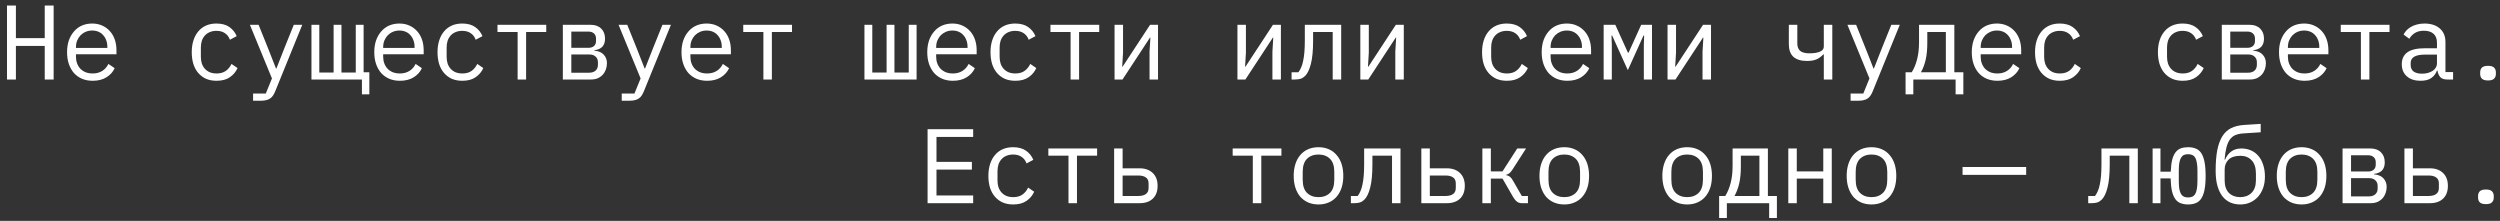 <?xml version="1.0" encoding="UTF-8"?> <svg xmlns="http://www.w3.org/2000/svg" width="283" height="25" viewBox="0 0 283 25" fill="none"><rect x="0" y="0" width="283" height="25" fill="#333333" stroke="none"/><path d="M5.064 5.196H1.8V9H0.792V0.624H1.8V4.32H5.064V0.624H6.072V9H5.064V5.196ZM10.495 9.144C10.047 9.144 9.643 9.068 9.284 8.916C8.931 8.764 8.627 8.548 8.371 8.268C8.123 7.98 7.931 7.64 7.795 7.248C7.66 6.848 7.591 6.404 7.591 5.916C7.591 5.42 7.66 4.972 7.795 4.572C7.939 4.172 8.136 3.832 8.383 3.552C8.632 3.264 8.928 3.044 9.271 2.892C9.623 2.74 10.011 2.664 10.435 2.664C10.851 2.664 11.227 2.74 11.563 2.892C11.908 3.044 12.2 3.256 12.44 3.528C12.68 3.792 12.864 4.108 12.992 4.476C13.12 4.844 13.184 5.248 13.184 5.688V6.144H8.6V6.432C8.6 6.704 8.643 6.956 8.732 7.188C8.819 7.42 8.944 7.62 9.104 7.788C9.271 7.956 9.472 8.088 9.704 8.184C9.944 8.272 10.207 8.316 10.495 8.316C10.912 8.316 11.271 8.22 11.575 8.028C11.88 7.836 12.111 7.572 12.271 7.236L12.979 7.716C12.796 8.132 12.488 8.476 12.056 8.748C11.632 9.012 11.111 9.144 10.495 9.144ZM10.435 3.456C10.171 3.456 9.928 3.504 9.704 3.6C9.479 3.696 9.284 3.828 9.116 3.996C8.956 4.164 8.828 4.364 8.732 4.596C8.643 4.82 8.6 5.068 8.6 5.34V5.424H12.152V5.292C12.152 5.02 12.107 4.772 12.02 4.548C11.94 4.324 11.823 4.132 11.671 3.972C11.527 3.804 11.348 3.676 11.132 3.588C10.924 3.5 10.691 3.456 10.435 3.456ZM24.514 9.144C24.066 9.144 23.666 9.068 23.314 8.916C22.97 8.756 22.678 8.536 22.438 8.256C22.198 7.976 22.014 7.636 21.886 7.236C21.766 6.836 21.706 6.392 21.706 5.904C21.706 5.416 21.77 4.972 21.898 4.572C22.026 4.172 22.21 3.832 22.45 3.552C22.69 3.264 22.982 3.044 23.326 2.892C23.67 2.74 24.062 2.664 24.502 2.664C25.102 2.664 25.59 2.796 25.966 3.06C26.342 3.324 26.618 3.668 26.794 4.092L26.026 4.5C25.914 4.18 25.726 3.932 25.462 3.756C25.206 3.58 24.886 3.492 24.502 3.492C24.222 3.492 23.97 3.54 23.746 3.636C23.53 3.724 23.346 3.852 23.194 4.02C23.042 4.188 22.926 4.388 22.846 4.62C22.774 4.852 22.738 5.104 22.738 5.376V6.432C22.738 6.704 22.774 6.956 22.846 7.188C22.926 7.42 23.042 7.62 23.194 7.788C23.346 7.956 23.534 8.088 23.758 8.184C23.982 8.272 24.238 8.316 24.526 8.316C24.942 8.316 25.286 8.22 25.558 8.028C25.83 7.836 26.046 7.572 26.206 7.236L26.89 7.704C26.706 8.12 26.418 8.464 26.026 8.736C25.642 9.008 25.138 9.144 24.514 9.144ZM33.257 2.808H34.217L31.145 10.356C31.073 10.532 30.993 10.684 30.905 10.812C30.817 10.948 30.713 11.056 30.593 11.136C30.473 11.224 30.329 11.288 30.161 11.328C29.993 11.376 29.793 11.4 29.561 11.4H28.649V10.584H30.089L30.785 8.88L28.289 2.808H29.273L30.317 5.4L31.241 7.752H31.289L32.213 5.4L33.257 2.808ZM40.969 9H35.257V2.808H36.145V8.208H37.765V2.808H38.653V8.208H40.273V2.808H41.161V8.184H41.809V10.68H40.969V9ZM45.272 9.144C44.824 9.144 44.42 9.068 44.06 8.916C43.708 8.764 43.404 8.548 43.148 8.268C42.9 7.98 42.708 7.64 42.572 7.248C42.436 6.848 42.368 6.404 42.368 5.916C42.368 5.42 42.436 4.972 42.572 4.572C42.716 4.172 42.912 3.832 43.16 3.552C43.408 3.264 43.704 3.044 44.048 2.892C44.4 2.74 44.788 2.664 45.212 2.664C45.628 2.664 46.004 2.74 46.34 2.892C46.684 3.044 46.976 3.256 47.216 3.528C47.456 3.792 47.64 4.108 47.768 4.476C47.896 4.844 47.96 5.248 47.96 5.688V6.144H43.376V6.432C43.376 6.704 43.42 6.956 43.508 7.188C43.596 7.42 43.72 7.62 43.88 7.788C44.048 7.956 44.248 8.088 44.48 8.184C44.72 8.272 44.984 8.316 45.272 8.316C45.688 8.316 46.048 8.22 46.352 8.028C46.656 7.836 46.888 7.572 47.048 7.236L47.756 7.716C47.572 8.132 47.264 8.476 46.832 8.748C46.408 9.012 45.888 9.144 45.272 9.144ZM45.212 3.456C44.948 3.456 44.704 3.504 44.48 3.6C44.256 3.696 44.06 3.828 43.892 3.996C43.732 4.164 43.604 4.364 43.508 4.596C43.42 4.82 43.376 5.068 43.376 5.34V5.424H46.928V5.292C46.928 5.02 46.884 4.772 46.796 4.548C46.716 4.324 46.6 4.132 46.448 3.972C46.304 3.804 46.124 3.676 45.908 3.588C45.7 3.5 45.468 3.456 45.212 3.456ZM52.335 9.144C51.887 9.144 51.487 9.068 51.135 8.916C50.791 8.756 50.499 8.536 50.259 8.256C50.019 7.976 49.835 7.636 49.707 7.236C49.587 6.836 49.527 6.392 49.527 5.904C49.527 5.416 49.591 4.972 49.719 4.572C49.847 4.172 50.031 3.832 50.271 3.552C50.511 3.264 50.803 3.044 51.147 2.892C51.491 2.74 51.883 2.664 52.323 2.664C52.923 2.664 53.411 2.796 53.787 3.06C54.163 3.324 54.439 3.668 54.615 4.092L53.847 4.5C53.735 4.18 53.547 3.932 53.283 3.756C53.027 3.58 52.707 3.492 52.323 3.492C52.043 3.492 51.791 3.54 51.567 3.636C51.351 3.724 51.167 3.852 51.015 4.02C50.863 4.188 50.747 4.388 50.667 4.62C50.595 4.852 50.559 5.104 50.559 5.376V6.432C50.559 6.704 50.595 6.956 50.667 7.188C50.747 7.42 50.863 7.62 51.015 7.788C51.167 7.956 51.355 8.088 51.579 8.184C51.803 8.272 52.059 8.316 52.347 8.316C52.763 8.316 53.107 8.22 53.379 8.028C53.651 7.836 53.867 7.572 54.027 7.236L54.711 7.704C54.527 8.12 54.239 8.464 53.847 8.736C53.463 9.008 52.959 9.144 52.335 9.144ZM58.595 3.624H56.315V2.808H61.835V3.624H59.555V9H58.595V3.624ZM63.714 2.808H66.87C67.374 2.808 67.77 2.952 68.058 3.24C68.346 3.52 68.49 3.9 68.49 4.38C68.49 5.156 68.086 5.592 67.278 5.688V5.736C67.758 5.776 68.114 5.928 68.346 6.192C68.586 6.448 68.706 6.768 68.706 7.152C68.706 7.4 68.666 7.636 68.586 7.86C68.506 8.084 68.39 8.28 68.238 8.448C68.086 8.616 67.898 8.752 67.674 8.856C67.45 8.952 67.194 9 66.906 9H63.714V2.808ZM66.666 8.232C66.994 8.232 67.246 8.152 67.422 7.992C67.598 7.832 67.686 7.612 67.686 7.332V7.056C67.686 6.776 67.598 6.56 67.422 6.408C67.254 6.248 67.026 6.168 66.738 6.168H64.674V8.232H66.666ZM66.618 5.412C66.882 5.412 67.09 5.344 67.242 5.208C67.394 5.072 67.47 4.88 67.47 4.632V4.368C67.47 4.12 67.394 3.928 67.242 3.792C67.09 3.648 66.882 3.576 66.618 3.576H64.674V5.412H66.618ZM74.989 2.808H75.949L72.877 10.356C72.805 10.532 72.725 10.684 72.637 10.812C72.549 10.948 72.445 11.056 72.325 11.136C72.205 11.224 72.061 11.288 71.893 11.328C71.725 11.376 71.525 11.4 71.293 11.4H70.381V10.584H71.821L72.517 8.88L70.021 2.808H71.005L72.049 5.4L72.973 7.752H73.021L73.945 5.4L74.989 2.808ZM80.049 9.144C79.601 9.144 79.197 9.068 78.837 8.916C78.485 8.764 78.181 8.548 77.925 8.268C77.677 7.98 77.485 7.64 77.349 7.248C77.213 6.848 77.145 6.404 77.145 5.916C77.145 5.42 77.213 4.972 77.349 4.572C77.493 4.172 77.689 3.832 77.937 3.552C78.185 3.264 78.481 3.044 78.825 2.892C79.177 2.74 79.565 2.664 79.989 2.664C80.405 2.664 80.781 2.74 81.117 2.892C81.461 3.044 81.753 3.256 81.993 3.528C82.233 3.792 82.417 4.108 82.545 4.476C82.673 4.844 82.737 5.248 82.737 5.688V6.144H78.153V6.432C78.153 6.704 78.197 6.956 78.285 7.188C78.373 7.42 78.497 7.62 78.657 7.788C78.825 7.956 79.025 8.088 79.257 8.184C79.497 8.272 79.761 8.316 80.049 8.316C80.465 8.316 80.825 8.22 81.129 8.028C81.433 7.836 81.665 7.572 81.825 7.236L82.533 7.716C82.349 8.132 82.041 8.476 81.609 8.748C81.185 9.012 80.665 9.144 80.049 9.144ZM79.989 3.456C79.725 3.456 79.481 3.504 79.257 3.6C79.033 3.696 78.837 3.828 78.669 3.996C78.509 4.164 78.381 4.364 78.285 4.596C78.197 4.82 78.153 5.068 78.153 5.34V5.424H81.705V5.292C81.705 5.02 81.661 4.772 81.573 4.548C81.493 4.324 81.377 4.132 81.225 3.972C81.081 3.804 80.901 3.676 80.685 3.588C80.477 3.5 80.245 3.456 79.989 3.456ZM86.416 3.624H84.136V2.808H89.656V3.624H87.376V9H86.416V3.624ZM97.855 2.808H98.743V8.208H100.363V2.808H101.251V8.208H102.871V2.808H103.759V9H97.855V2.808ZM107.87 9.144C107.422 9.144 107.018 9.068 106.658 8.916C106.306 8.764 106.002 8.548 105.746 8.268C105.498 7.98 105.306 7.64 105.17 7.248C105.034 6.848 104.966 6.404 104.966 5.916C104.966 5.42 105.034 4.972 105.17 4.572C105.314 4.172 105.51 3.832 105.758 3.552C106.006 3.264 106.302 3.044 106.646 2.892C106.998 2.74 107.386 2.664 107.81 2.664C108.226 2.664 108.602 2.74 108.938 2.892C109.282 3.044 109.574 3.256 109.814 3.528C110.054 3.792 110.238 4.108 110.366 4.476C110.494 4.844 110.558 5.248 110.558 5.688V6.144H105.974V6.432C105.974 6.704 106.018 6.956 106.106 7.188C106.194 7.42 106.318 7.62 106.478 7.788C106.646 7.956 106.846 8.088 107.078 8.184C107.318 8.272 107.582 8.316 107.87 8.316C108.286 8.316 108.646 8.22 108.95 8.028C109.254 7.836 109.486 7.572 109.646 7.236L110.354 7.716C110.17 8.132 109.862 8.476 109.43 8.748C109.006 9.012 108.486 9.144 107.87 9.144ZM107.81 3.456C107.546 3.456 107.302 3.504 107.078 3.6C106.854 3.696 106.658 3.828 106.49 3.996C106.33 4.164 106.202 4.364 106.106 4.596C106.018 4.82 105.974 5.068 105.974 5.34V5.424H109.526V5.292C109.526 5.02 109.482 4.772 109.394 4.548C109.314 4.324 109.198 4.132 109.046 3.972C108.902 3.804 108.722 3.676 108.506 3.588C108.298 3.5 108.066 3.456 107.81 3.456ZM114.933 9.144C114.485 9.144 114.085 9.068 113.733 8.916C113.389 8.756 113.097 8.536 112.857 8.256C112.617 7.976 112.433 7.636 112.305 7.236C112.185 6.836 112.125 6.392 112.125 5.904C112.125 5.416 112.189 4.972 112.317 4.572C112.445 4.172 112.629 3.832 112.869 3.552C113.109 3.264 113.401 3.044 113.745 2.892C114.089 2.74 114.481 2.664 114.921 2.664C115.521 2.664 116.009 2.796 116.385 3.06C116.761 3.324 117.037 3.668 117.213 4.092L116.445 4.5C116.333 4.18 116.145 3.932 115.881 3.756C115.625 3.58 115.305 3.492 114.921 3.492C114.641 3.492 114.389 3.54 114.165 3.636C113.949 3.724 113.765 3.852 113.613 4.02C113.461 4.188 113.345 4.388 113.265 4.62C113.193 4.852 113.157 5.104 113.157 5.376V6.432C113.157 6.704 113.193 6.956 113.265 7.188C113.345 7.42 113.461 7.62 113.613 7.788C113.765 7.956 113.953 8.088 114.177 8.184C114.401 8.272 114.657 8.316 114.945 8.316C115.361 8.316 115.705 8.22 115.977 8.028C116.249 7.836 116.465 7.572 116.625 7.236L117.309 7.704C117.125 8.12 116.837 8.464 116.445 8.736C116.061 9.008 115.557 9.144 114.933 9.144ZM121.192 3.624H118.912V2.808H124.432V3.624H122.152V9H121.192V3.624ZM126.168 2.808H127.128V5.964L127.032 7.548H127.08L130.188 2.808H131.088V9H130.128V5.844L130.224 4.26H130.176L127.068 9H126.168V2.808ZM140.078 2.808H141.038V5.964L140.942 7.548H140.99L144.098 2.808H144.998V9H144.038V5.844L144.134 4.26H144.086L140.978 9H140.078V2.808ZM146.206 8.184H146.974C147.094 8.032 147.198 7.852 147.286 7.644C147.382 7.436 147.458 7.188 147.514 6.9C147.578 6.612 147.626 6.28 147.658 5.904C147.69 5.52 147.706 5.076 147.706 4.572V2.808H151.822V9H150.862V3.624H148.642V4.596C148.642 5.716 148.558 6.596 148.39 7.236C148.23 7.868 148.014 8.32 147.742 8.592C147.59 8.744 147.422 8.852 147.238 8.916C147.054 8.972 146.834 9 146.578 9H146.206V8.184ZM153.989 2.808H154.949V5.964L154.853 7.548H154.901L158.009 2.808H158.909V9H157.949V5.844L158.045 4.26H157.997L154.889 9H153.989V2.808ZM170.576 9.144C170.128 9.144 169.728 9.068 169.376 8.916C169.032 8.756 168.74 8.536 168.5 8.256C168.26 7.976 168.076 7.636 167.948 7.236C167.828 6.836 167.768 6.392 167.768 5.904C167.768 5.416 167.832 4.972 167.96 4.572C168.088 4.172 168.272 3.832 168.512 3.552C168.752 3.264 169.044 3.044 169.388 2.892C169.732 2.74 170.124 2.664 170.564 2.664C171.164 2.664 171.652 2.796 172.028 3.06C172.404 3.324 172.68 3.668 172.856 4.092L172.088 4.5C171.976 4.18 171.788 3.932 171.524 3.756C171.268 3.58 170.948 3.492 170.564 3.492C170.284 3.492 170.032 3.54 169.808 3.636C169.592 3.724 169.408 3.852 169.256 4.02C169.104 4.188 168.988 4.388 168.908 4.62C168.836 4.852 168.8 5.104 168.8 5.376V6.432C168.8 6.704 168.836 6.956 168.908 7.188C168.988 7.42 169.104 7.62 169.256 7.788C169.408 7.956 169.596 8.088 169.82 8.184C170.044 8.272 170.3 8.316 170.588 8.316C171.004 8.316 171.348 8.22 171.62 8.028C171.892 7.836 172.108 7.572 172.268 7.236L172.952 7.704C172.768 8.12 172.48 8.464 172.088 8.736C171.704 9.008 171.2 9.144 170.576 9.144ZM177.423 9.144C176.975 9.144 176.571 9.068 176.211 8.916C175.859 8.764 175.555 8.548 175.299 8.268C175.051 7.98 174.859 7.64 174.723 7.248C174.587 6.848 174.519 6.404 174.519 5.916C174.519 5.42 174.587 4.972 174.723 4.572C174.867 4.172 175.063 3.832 175.311 3.552C175.559 3.264 175.855 3.044 176.199 2.892C176.551 2.74 176.939 2.664 177.363 2.664C177.779 2.664 178.155 2.74 178.491 2.892C178.835 3.044 179.127 3.256 179.367 3.528C179.607 3.792 179.791 4.108 179.919 4.476C180.047 4.844 180.111 5.248 180.111 5.688V6.144H175.527V6.432C175.527 6.704 175.571 6.956 175.659 7.188C175.747 7.42 175.871 7.62 176.031 7.788C176.199 7.956 176.399 8.088 176.631 8.184C176.871 8.272 177.135 8.316 177.423 8.316C177.839 8.316 178.199 8.22 178.503 8.028C178.807 7.836 179.039 7.572 179.199 7.236L179.907 7.716C179.723 8.132 179.415 8.476 178.983 8.748C178.559 9.012 178.039 9.144 177.423 9.144ZM177.363 3.456C177.099 3.456 176.855 3.504 176.631 3.6C176.407 3.696 176.211 3.828 176.043 3.996C175.883 4.164 175.755 4.364 175.659 4.596C175.571 4.82 175.527 5.068 175.527 5.34V5.424H179.079V5.292C179.079 5.02 179.035 4.772 178.947 4.548C178.867 4.324 178.751 4.132 178.599 3.972C178.455 3.804 178.275 3.676 178.059 3.588C177.851 3.5 177.619 3.456 177.363 3.456ZM181.534 2.808H182.854L184.282 5.964H184.354L185.782 2.808H187.006V9H186.082V5.124L186.118 4.02H186.046L184.27 7.944L182.494 4.02H182.422L182.458 5.124V9H181.534V2.808ZM188.766 2.808H189.726V5.964L189.63 7.548H189.678L192.786 2.808H193.686V9H192.726V5.844L192.822 4.26H192.774L189.666 9H188.766V2.808ZM206.456 6.156H206.396C206.172 6.404 205.916 6.592 205.628 6.72C205.348 6.84 204.988 6.9 204.548 6.9C203.876 6.9 203.364 6.744 203.012 6.432C202.668 6.112 202.496 5.632 202.496 4.992V2.808H203.456V4.908C203.456 5.292 203.564 5.576 203.78 5.76C203.996 5.944 204.348 6.036 204.836 6.036C205.316 6.036 205.704 5.976 206 5.856C206.304 5.728 206.456 5.536 206.456 5.28V2.808H207.416V9H206.456V6.156ZM214.096 2.808H215.056L211.984 10.356C211.912 10.532 211.832 10.684 211.744 10.812C211.656 10.948 211.552 11.056 211.432 11.136C211.312 11.224 211.168 11.288 211 11.328C210.832 11.376 210.632 11.4 210.4 11.4H209.488V10.584H210.928L211.624 8.88L209.128 2.808H210.112L211.156 5.4L212.08 7.752H212.128L213.052 5.4L214.096 2.808ZM215.711 8.184H216.407C216.663 7.776 216.863 7.296 217.007 6.744C217.159 6.184 217.235 5.528 217.235 4.776V2.808H221.231V8.184H222.251V10.68H221.375V9H216.587V10.68H215.711V8.184ZM220.271 8.184V3.624H218.171V4.824C218.171 5.568 218.111 6.208 217.991 6.744C217.871 7.272 217.691 7.752 217.451 8.184H220.271ZM226.11 9.144C225.662 9.144 225.258 9.068 224.898 8.916C224.546 8.764 224.242 8.548 223.986 8.268C223.738 7.98 223.546 7.64 223.41 7.248C223.274 6.848 223.206 6.404 223.206 5.916C223.206 5.42 223.274 4.972 223.41 4.572C223.554 4.172 223.75 3.832 223.998 3.552C224.246 3.264 224.542 3.044 224.886 2.892C225.238 2.74 225.626 2.664 226.05 2.664C226.466 2.664 226.842 2.74 227.178 2.892C227.522 3.044 227.814 3.256 228.054 3.528C228.294 3.792 228.478 4.108 228.606 4.476C228.734 4.844 228.798 5.248 228.798 5.688V6.144H224.214V6.432C224.214 6.704 224.258 6.956 224.346 7.188C224.434 7.42 224.558 7.62 224.718 7.788C224.886 7.956 225.086 8.088 225.318 8.184C225.558 8.272 225.822 8.316 226.11 8.316C226.526 8.316 226.886 8.22 227.19 8.028C227.494 7.836 227.726 7.572 227.886 7.236L228.594 7.716C228.41 8.132 228.102 8.476 227.67 8.748C227.246 9.012 226.726 9.144 226.11 9.144ZM226.05 3.456C225.786 3.456 225.542 3.504 225.318 3.6C225.094 3.696 224.898 3.828 224.73 3.996C224.57 4.164 224.442 4.364 224.346 4.596C224.258 4.82 224.214 5.068 224.214 5.34V5.424H227.766V5.292C227.766 5.02 227.722 4.772 227.634 4.548C227.554 4.324 227.438 4.132 227.286 3.972C227.142 3.804 226.962 3.676 226.746 3.588C226.538 3.5 226.306 3.456 226.05 3.456ZM233.173 9.144C232.725 9.144 232.325 9.068 231.973 8.916C231.629 8.756 231.337 8.536 231.097 8.256C230.857 7.976 230.673 7.636 230.545 7.236C230.425 6.836 230.365 6.392 230.365 5.904C230.365 5.416 230.429 4.972 230.557 4.572C230.685 4.172 230.869 3.832 231.109 3.552C231.349 3.264 231.641 3.044 231.985 2.892C232.329 2.74 232.721 2.664 233.161 2.664C233.761 2.664 234.249 2.796 234.625 3.06C235.001 3.324 235.277 3.668 235.453 4.092L234.685 4.5C234.573 4.18 234.385 3.932 234.121 3.756C233.865 3.58 233.545 3.492 233.161 3.492C232.881 3.492 232.629 3.54 232.405 3.636C232.189 3.724 232.005 3.852 231.853 4.02C231.701 4.188 231.585 4.388 231.505 4.62C231.433 4.852 231.397 5.104 231.397 5.376V6.432C231.397 6.704 231.433 6.956 231.505 7.188C231.585 7.42 231.701 7.62 231.853 7.788C232.005 7.956 232.193 8.088 232.417 8.184C232.641 8.272 232.897 8.316 233.185 8.316C233.601 8.316 233.945 8.22 234.217 8.028C234.489 7.836 234.705 7.572 234.865 7.236L235.549 7.704C235.365 8.12 235.077 8.464 234.685 8.736C234.301 9.008 233.797 9.144 233.173 9.144ZM247.084 9.144C246.636 9.144 246.236 9.068 245.884 8.916C245.54 8.756 245.248 8.536 245.008 8.256C244.768 7.976 244.584 7.636 244.456 7.236C244.336 6.836 244.276 6.392 244.276 5.904C244.276 5.416 244.34 4.972 244.468 4.572C244.596 4.172 244.78 3.832 245.02 3.552C245.26 3.264 245.552 3.044 245.896 2.892C246.24 2.74 246.632 2.664 247.072 2.664C247.672 2.664 248.16 2.796 248.536 3.06C248.912 3.324 249.188 3.668 249.364 4.092L248.596 4.5C248.484 4.18 248.296 3.932 248.032 3.756C247.776 3.58 247.456 3.492 247.072 3.492C246.792 3.492 246.54 3.54 246.316 3.636C246.1 3.724 245.916 3.852 245.764 4.02C245.612 4.188 245.496 4.388 245.416 4.62C245.344 4.852 245.308 5.104 245.308 5.376V6.432C245.308 6.704 245.344 6.956 245.416 7.188C245.496 7.42 245.612 7.62 245.764 7.788C245.916 7.956 246.104 8.088 246.328 8.184C246.552 8.272 246.808 8.316 247.096 8.316C247.512 8.316 247.856 8.22 248.128 8.028C248.4 7.836 248.616 7.572 248.776 7.236L249.46 7.704C249.276 8.12 248.988 8.464 248.596 8.736C248.212 9.008 247.708 9.144 247.084 9.144ZM251.507 2.808H254.663C255.167 2.808 255.563 2.952 255.851 3.24C256.139 3.52 256.283 3.9 256.283 4.38C256.283 5.156 255.879 5.592 255.071 5.688V5.736C255.551 5.776 255.907 5.928 256.139 6.192C256.379 6.448 256.499 6.768 256.499 7.152C256.499 7.4 256.459 7.636 256.379 7.86C256.299 8.084 256.183 8.28 256.031 8.448C255.879 8.616 255.691 8.752 255.467 8.856C255.243 8.952 254.987 9 254.699 9H251.507V2.808ZM254.459 8.232C254.787 8.232 255.039 8.152 255.215 7.992C255.391 7.832 255.479 7.612 255.479 7.332V7.056C255.479 6.776 255.391 6.56 255.215 6.408C255.047 6.248 254.819 6.168 254.531 6.168H252.467V8.232H254.459ZM254.411 5.412C254.675 5.412 254.883 5.344 255.035 5.208C255.187 5.072 255.263 4.88 255.263 4.632V4.368C255.263 4.12 255.187 3.928 255.035 3.792C254.883 3.648 254.675 3.576 254.411 3.576H252.467V5.412H254.411ZM260.887 9.144C260.439 9.144 260.035 9.068 259.675 8.916C259.323 8.764 259.019 8.548 258.763 8.268C258.515 7.98 258.323 7.64 258.187 7.248C258.051 6.848 257.983 6.404 257.983 5.916C257.983 5.42 258.051 4.972 258.187 4.572C258.331 4.172 258.527 3.832 258.775 3.552C259.023 3.264 259.319 3.044 259.663 2.892C260.015 2.74 260.403 2.664 260.827 2.664C261.243 2.664 261.619 2.74 261.955 2.892C262.299 3.044 262.591 3.256 262.831 3.528C263.071 3.792 263.255 4.108 263.383 4.476C263.511 4.844 263.575 5.248 263.575 5.688V6.144H258.991V6.432C258.991 6.704 259.035 6.956 259.123 7.188C259.211 7.42 259.335 7.62 259.495 7.788C259.663 7.956 259.863 8.088 260.095 8.184C260.335 8.272 260.599 8.316 260.887 8.316C261.303 8.316 261.663 8.22 261.967 8.028C262.271 7.836 262.503 7.572 262.663 7.236L263.371 7.716C263.187 8.132 262.879 8.476 262.447 8.748C262.023 9.012 261.503 9.144 260.887 9.144ZM260.827 3.456C260.563 3.456 260.319 3.504 260.095 3.6C259.871 3.696 259.675 3.828 259.507 3.996C259.347 4.164 259.219 4.364 259.123 4.596C259.035 4.82 258.991 5.068 258.991 5.34V5.424H262.543V5.292C262.543 5.02 262.499 4.772 262.411 4.548C262.331 4.324 262.215 4.132 262.063 3.972C261.919 3.804 261.739 3.676 261.523 3.588C261.315 3.5 261.083 3.456 260.827 3.456ZM267.254 3.624H264.974V2.808H270.494V3.624H268.214V9H267.254V3.624ZM277.029 9C276.653 9 276.385 8.904 276.225 8.712C276.065 8.52 275.965 8.28 275.925 7.992H275.865C275.729 8.352 275.509 8.636 275.205 8.844C274.909 9.044 274.509 9.144 274.005 9.144C273.357 9.144 272.841 8.976 272.457 8.64C272.073 8.304 271.881 7.844 271.881 7.26C271.881 6.684 272.089 6.24 272.505 5.928C272.929 5.616 273.609 5.46 274.545 5.46H275.865V4.848C275.865 4.392 275.737 4.052 275.481 3.828C275.225 3.596 274.861 3.48 274.389 3.48C273.973 3.48 273.633 3.564 273.369 3.732C273.105 3.892 272.893 4.112 272.733 4.392L272.085 3.912C272.165 3.752 272.273 3.596 272.409 3.444C272.545 3.292 272.713 3.16 272.913 3.048C273.113 2.928 273.341 2.836 273.597 2.772C273.853 2.7 274.137 2.664 274.449 2.664C275.177 2.664 275.753 2.848 276.177 3.216C276.609 3.584 276.825 4.096 276.825 4.752V8.16H277.689V9H277.029ZM274.173 8.34C274.421 8.34 274.645 8.312 274.845 8.256C275.053 8.192 275.233 8.112 275.385 8.016C275.537 7.912 275.653 7.792 275.733 7.656C275.821 7.512 275.865 7.36 275.865 7.2V6.18H274.545C273.969 6.18 273.549 6.26 273.285 6.42C273.021 6.58 272.889 6.812 272.889 7.116V7.368C272.889 7.688 273.001 7.932 273.225 8.1C273.457 8.26 273.773 8.34 274.173 8.34ZM281.645 9.108C281.317 9.108 281.085 9.04 280.949 8.904C280.821 8.768 280.757 8.596 280.757 8.388V8.172C280.757 7.964 280.821 7.792 280.949 7.656C281.085 7.52 281.317 7.452 281.645 7.452C281.973 7.452 282.201 7.52 282.329 7.656C282.465 7.792 282.533 7.964 282.533 8.172V8.388C282.533 8.596 282.465 8.768 282.329 8.904C282.201 9.04 281.973 9.108 281.645 9.108ZM105.002 23V14.624H110.162V15.5H106.01V18.32H110.018V19.196H106.01V22.124H110.162V23H105.002ZM114.693 23.144C114.245 23.144 113.845 23.068 113.493 22.916C113.149 22.756 112.857 22.536 112.617 22.256C112.377 21.976 112.193 21.636 112.065 21.236C111.945 20.836 111.885 20.392 111.885 19.904C111.885 19.416 111.949 18.972 112.077 18.572C112.205 18.172 112.389 17.832 112.629 17.552C112.869 17.264 113.161 17.044 113.505 16.892C113.849 16.74 114.241 16.664 114.681 16.664C115.281 16.664 115.769 16.796 116.145 17.06C116.521 17.324 116.797 17.668 116.973 18.092L116.205 18.5C116.093 18.18 115.905 17.932 115.641 17.756C115.385 17.58 115.065 17.492 114.681 17.492C114.401 17.492 114.149 17.54 113.925 17.636C113.709 17.724 113.525 17.852 113.373 18.02C113.221 18.188 113.105 18.388 113.025 18.62C112.953 18.852 112.917 19.104 112.917 19.376V20.432C112.917 20.704 112.953 20.956 113.025 21.188C113.105 21.42 113.221 21.62 113.373 21.788C113.525 21.956 113.713 22.088 113.937 22.184C114.161 22.272 114.417 22.316 114.705 22.316C115.121 22.316 115.465 22.22 115.737 22.028C116.009 21.836 116.225 21.572 116.385 21.236L117.069 21.704C116.885 22.12 116.597 22.464 116.205 22.736C115.821 23.008 115.317 23.144 114.693 23.144ZM120.953 17.624H118.673V16.808H124.193V17.624H121.913V23H120.953V17.624ZM126.12 16.808H127.08V19.052H129C129.624 19.052 130.12 19.228 130.488 19.58C130.856 19.932 131.04 20.416 131.04 21.032C131.04 21.656 130.86 22.14 130.5 22.484C130.14 22.828 129.644 23 129.012 23H126.12V16.808ZM128.868 22.184C129.228 22.184 129.508 22.112 129.708 21.968C129.916 21.824 130.02 21.592 130.02 21.272V20.768C130.02 20.448 129.916 20.22 129.708 20.084C129.508 19.94 129.228 19.868 128.868 19.868H127.08V22.184H128.868ZM141.818 17.624H139.538V16.808H145.058V17.624H142.778V23H141.818V17.624ZM149.254 23.144C148.822 23.144 148.43 23.068 148.078 22.916C147.734 22.764 147.438 22.548 147.19 22.268C146.95 21.98 146.766 21.64 146.638 21.248C146.51 20.848 146.446 20.4 146.446 19.904C146.446 19.416 146.51 18.972 146.638 18.572C146.766 18.172 146.95 17.832 147.19 17.552C147.438 17.264 147.734 17.044 148.078 16.892C148.43 16.74 148.822 16.664 149.254 16.664C149.686 16.664 150.074 16.74 150.418 16.892C150.77 17.044 151.066 17.264 151.306 17.552C151.554 17.832 151.742 18.172 151.87 18.572C151.998 18.972 152.062 19.416 152.062 19.904C152.062 20.4 151.998 20.848 151.87 21.248C151.742 21.64 151.554 21.98 151.306 22.268C151.066 22.548 150.77 22.764 150.418 22.916C150.074 23.068 149.686 23.144 149.254 23.144ZM149.254 22.316C149.79 22.316 150.222 22.156 150.55 21.836C150.878 21.516 151.042 21.02 151.042 20.348V19.46C151.042 18.788 150.878 18.292 150.55 17.972C150.222 17.652 149.79 17.492 149.254 17.492C148.718 17.492 148.286 17.652 147.958 17.972C147.63 18.292 147.466 18.788 147.466 19.46V20.348C147.466 21.02 147.63 21.516 147.958 21.836C148.286 22.156 148.718 22.316 149.254 22.316ZM152.921 22.184H153.689C153.809 22.032 153.913 21.852 154.001 21.644C154.097 21.436 154.173 21.188 154.229 20.9C154.293 20.612 154.341 20.28 154.373 19.904C154.405 19.52 154.421 19.076 154.421 18.572V16.808H158.537V23H157.577V17.624H155.357V18.596C155.357 19.716 155.273 20.596 155.105 21.236C154.945 21.868 154.729 22.32 154.457 22.592C154.305 22.744 154.137 22.852 153.953 22.916C153.769 22.972 153.549 23 153.293 23H152.921V22.184ZM160.896 16.808H161.856V19.052H163.776C164.4 19.052 164.896 19.228 165.264 19.58C165.632 19.932 165.816 20.416 165.816 21.032C165.816 21.656 165.636 22.14 165.276 22.484C164.916 22.828 164.42 23 163.788 23H160.896V16.808ZM163.644 22.184C164.004 22.184 164.284 22.112 164.484 21.968C164.692 21.824 164.796 21.592 164.796 21.272V20.768C164.796 20.448 164.692 20.22 164.484 20.084C164.284 19.94 164.004 19.868 163.644 19.868H161.856V22.184H163.644ZM167.804 16.808H168.764V19.4H170.084L171.752 16.808H172.748L171.236 19.16C171.1 19.368 170.98 19.516 170.876 19.604C170.772 19.684 170.648 19.744 170.504 19.784V19.832C170.664 19.856 170.8 19.912 170.912 20C171.024 20.08 171.14 20.224 171.26 20.432L172.268 22.184H172.964V23H172.268C172.06 23 171.88 22.944 171.728 22.832C171.576 22.72 171.424 22.536 171.272 22.28L170.084 20.216H168.764V23H167.804V16.808ZM177.075 23.144C176.643 23.144 176.251 23.068 175.899 22.916C175.555 22.764 175.259 22.548 175.011 22.268C174.771 21.98 174.587 21.64 174.459 21.248C174.331 20.848 174.267 20.4 174.267 19.904C174.267 19.416 174.331 18.972 174.459 18.572C174.587 18.172 174.771 17.832 175.011 17.552C175.259 17.264 175.555 17.044 175.899 16.892C176.251 16.74 176.643 16.664 177.075 16.664C177.507 16.664 177.895 16.74 178.239 16.892C178.591 17.044 178.887 17.264 179.127 17.552C179.375 17.832 179.563 18.172 179.691 18.572C179.819 18.972 179.883 19.416 179.883 19.904C179.883 20.4 179.819 20.848 179.691 21.248C179.563 21.64 179.375 21.98 179.127 22.268C178.887 22.548 178.591 22.764 178.239 22.916C177.895 23.068 177.507 23.144 177.075 23.144ZM177.075 22.316C177.611 22.316 178.043 22.156 178.371 21.836C178.699 21.516 178.863 21.02 178.863 20.348V19.46C178.863 18.788 178.699 18.292 178.371 17.972C178.043 17.652 177.611 17.492 177.075 17.492C176.539 17.492 176.107 17.652 175.779 17.972C175.451 18.292 175.287 18.788 175.287 19.46V20.348C175.287 21.02 175.451 21.516 175.779 21.836C176.107 22.156 176.539 22.316 177.075 22.316ZM190.986 23.144C190.554 23.144 190.162 23.068 189.81 22.916C189.466 22.764 189.17 22.548 188.922 22.268C188.682 21.98 188.498 21.64 188.37 21.248C188.242 20.848 188.178 20.4 188.178 19.904C188.178 19.416 188.242 18.972 188.37 18.572C188.498 18.172 188.682 17.832 188.922 17.552C189.17 17.264 189.466 17.044 189.81 16.892C190.162 16.74 190.554 16.664 190.986 16.664C191.418 16.664 191.806 16.74 192.15 16.892C192.502 17.044 192.798 17.264 193.038 17.552C193.286 17.832 193.474 18.172 193.602 18.572C193.73 18.972 193.794 19.416 193.794 19.904C193.794 20.4 193.73 20.848 193.602 21.248C193.474 21.64 193.286 21.98 193.038 22.268C192.798 22.548 192.502 22.764 192.15 22.916C191.806 23.068 191.418 23.144 190.986 23.144ZM190.986 22.316C191.522 22.316 191.954 22.156 192.282 21.836C192.61 21.516 192.774 21.02 192.774 20.348V19.46C192.774 18.788 192.61 18.292 192.282 17.972C191.954 17.652 191.522 17.492 190.986 17.492C190.45 17.492 190.018 17.652 189.69 17.972C189.362 18.292 189.198 18.788 189.198 19.46V20.348C189.198 21.02 189.362 21.516 189.69 21.836C190.018 22.156 190.45 22.316 190.986 22.316ZM194.605 22.184H195.301C195.557 21.776 195.757 21.296 195.901 20.744C196.053 20.184 196.129 19.528 196.129 18.776V16.808H200.125V22.184H201.145V24.68H200.269V23H195.481V24.68H194.605V22.184ZM199.165 22.184V17.624H197.065V18.824C197.065 19.568 197.005 20.208 196.885 20.744C196.765 21.272 196.585 21.752 196.345 22.184H199.165ZM202.436 16.808H203.396V19.4H206.396V16.808H207.356V23H206.396V20.216H203.396V23H202.436V16.808ZM211.852 23.144C211.42 23.144 211.028 23.068 210.676 22.916C210.332 22.764 210.036 22.548 209.788 22.268C209.548 21.98 209.364 21.64 209.236 21.248C209.108 20.848 209.044 20.4 209.044 19.904C209.044 19.416 209.108 18.972 209.236 18.572C209.364 18.172 209.548 17.832 209.788 17.552C210.036 17.264 210.332 17.044 210.676 16.892C211.028 16.74 211.42 16.664 211.852 16.664C212.284 16.664 212.672 16.74 213.016 16.892C213.368 17.044 213.664 17.264 213.904 17.552C214.152 17.832 214.34 18.172 214.468 18.572C214.596 18.972 214.66 19.416 214.66 19.904C214.66 20.4 214.596 20.848 214.468 21.248C214.34 21.64 214.152 21.98 213.904 22.268C213.664 22.548 213.368 22.764 213.016 22.916C212.672 23.068 212.284 23.144 211.852 23.144ZM211.852 22.316C212.388 22.316 212.82 22.156 213.148 21.836C213.476 21.516 213.64 21.02 213.64 20.348V19.46C213.64 18.788 213.476 18.292 213.148 17.972C212.82 17.652 212.388 17.492 211.852 17.492C211.316 17.492 210.884 17.652 210.556 17.972C210.228 18.292 210.064 18.788 210.064 19.46V20.348C210.064 21.02 210.228 21.516 210.556 21.836C210.884 22.156 211.316 22.316 211.852 22.316ZM222.162 19.796V18.908H229.362V19.796H222.162ZM236.385 22.184H237.153C237.273 22.032 237.377 21.852 237.465 21.644C237.561 21.436 237.637 21.188 237.693 20.9C237.757 20.612 237.805 20.28 237.837 19.904C237.869 19.52 237.885 19.076 237.885 18.572V16.808H242.001V23H241.041V17.624H238.821V18.596C238.821 19.716 238.737 20.596 238.569 21.236C238.409 21.868 238.193 22.32 237.921 22.592C237.769 22.744 237.601 22.852 237.417 22.916C237.233 22.972 237.013 23 236.757 23H236.385V22.184ZM247.696 23.144C247.392 23.144 247.12 23.1 246.88 23.012C246.64 22.932 246.436 22.784 246.268 22.568C246.1 22.344 245.968 22.04 245.872 21.656C245.784 21.272 245.732 20.784 245.716 20.192H244.564V23H243.676V16.808H244.564V19.436H245.728C245.752 18.884 245.808 18.428 245.896 18.068C245.992 17.708 246.124 17.424 246.292 17.216C246.46 17.008 246.66 16.864 246.892 16.784C247.124 16.704 247.392 16.664 247.696 16.664C248.016 16.664 248.296 16.712 248.536 16.808C248.784 16.896 248.992 17.06 249.16 17.3C249.328 17.54 249.456 17.872 249.544 18.296C249.632 18.712 249.676 19.248 249.676 19.904C249.676 20.56 249.632 21.1 249.544 21.524C249.456 21.94 249.328 22.268 249.16 22.508C248.992 22.748 248.784 22.912 248.536 23C248.296 23.096 248.016 23.144 247.696 23.144ZM247.696 22.352C247.872 22.352 248.024 22.324 248.152 22.268C248.288 22.212 248.4 22.116 248.488 21.98C248.576 21.836 248.64 21.644 248.68 21.404C248.728 21.156 248.752 20.844 248.752 20.468V19.34C248.752 18.964 248.728 18.656 248.68 18.416C248.64 18.168 248.576 17.976 248.488 17.84C248.4 17.696 248.288 17.596 248.152 17.54C248.024 17.484 247.872 17.456 247.696 17.456C247.52 17.456 247.364 17.484 247.228 17.54C247.1 17.596 246.992 17.696 246.904 17.84C246.816 17.976 246.748 18.168 246.7 18.416C246.66 18.656 246.64 18.964 246.64 19.34V20.468C246.64 20.844 246.66 21.156 246.7 21.404C246.748 21.644 246.816 21.836 246.904 21.98C246.992 22.116 247.1 22.212 247.228 22.268C247.364 22.324 247.52 22.352 247.696 22.352ZM253.595 23.144C253.179 23.144 252.799 23.068 252.455 22.916C252.119 22.764 251.827 22.532 251.579 22.22C251.339 21.908 251.151 21.516 251.015 21.044C250.879 20.564 250.811 19.996 250.811 19.34C250.811 18.428 250.871 17.652 250.991 17.012C251.119 16.372 251.311 15.844 251.567 15.428C251.831 15.012 252.163 14.704 252.563 14.504C252.971 14.304 253.455 14.184 254.015 14.144L255.911 14.024V14.972L253.919 15.104C253.575 15.128 253.279 15.192 253.031 15.296C252.791 15.4 252.587 15.568 252.419 15.8C252.259 16.024 252.131 16.32 252.035 16.688C251.939 17.056 251.867 17.516 251.819 18.068H251.879C252.047 17.668 252.283 17.36 252.587 17.144C252.891 16.92 253.271 16.808 253.727 16.808C254.119 16.808 254.479 16.88 254.807 17.024C255.135 17.168 255.415 17.376 255.647 17.648C255.879 17.912 256.059 18.244 256.187 18.644C256.323 19.036 256.391 19.484 256.391 19.988C256.391 20.46 256.323 20.888 256.187 21.272C256.051 21.656 255.859 21.988 255.611 22.268C255.363 22.548 255.067 22.764 254.723 22.916C254.387 23.068 254.011 23.144 253.595 23.144ZM253.595 22.316C254.115 22.316 254.539 22.156 254.867 21.836C255.203 21.508 255.371 21.032 255.371 20.408V19.652C255.371 18.98 255.207 18.476 254.879 18.14C254.559 17.804 254.139 17.636 253.619 17.636C253.011 17.636 252.559 17.784 252.263 18.08C251.975 18.368 251.831 18.74 251.831 19.196V20.408C251.831 21.032 251.991 21.508 252.311 21.836C252.639 22.156 253.067 22.316 253.595 22.316ZM260.539 23.144C260.107 23.144 259.715 23.068 259.363 22.916C259.019 22.764 258.723 22.548 258.475 22.268C258.235 21.98 258.051 21.64 257.923 21.248C257.795 20.848 257.731 20.4 257.731 19.904C257.731 19.416 257.795 18.972 257.923 18.572C258.051 18.172 258.235 17.832 258.475 17.552C258.723 17.264 259.019 17.044 259.363 16.892C259.715 16.74 260.107 16.664 260.539 16.664C260.971 16.664 261.359 16.74 261.703 16.892C262.055 17.044 262.351 17.264 262.591 17.552C262.839 17.832 263.027 18.172 263.155 18.572C263.283 18.972 263.347 19.416 263.347 19.904C263.347 20.4 263.283 20.848 263.155 21.248C263.027 21.64 262.839 21.98 262.591 22.268C262.351 22.548 262.055 22.764 261.703 22.916C261.359 23.068 260.971 23.144 260.539 23.144ZM260.539 22.316C261.075 22.316 261.507 22.156 261.835 21.836C262.163 21.516 262.327 21.02 262.327 20.348V19.46C262.327 18.788 262.163 18.292 261.835 17.972C261.507 17.652 261.075 17.492 260.539 17.492C260.003 17.492 259.571 17.652 259.243 17.972C258.915 18.292 258.751 18.788 258.751 19.46V20.348C258.751 21.02 258.915 21.516 259.243 21.836C259.571 22.156 260.003 22.316 260.539 22.316ZM265.178 16.808H268.334C268.838 16.808 269.234 16.952 269.522 17.24C269.81 17.52 269.954 17.9 269.954 18.38C269.954 19.156 269.55 19.592 268.742 19.688V19.736C269.222 19.776 269.578 19.928 269.81 20.192C270.05 20.448 270.17 20.768 270.17 21.152C270.17 21.4 270.13 21.636 270.05 21.86C269.97 22.084 269.854 22.28 269.702 22.448C269.55 22.616 269.362 22.752 269.138 22.856C268.914 22.952 268.658 23 268.37 23H265.178V16.808ZM268.13 22.232C268.458 22.232 268.71 22.152 268.886 21.992C269.062 21.832 269.15 21.612 269.15 21.332V21.056C269.15 20.776 269.062 20.56 268.886 20.408C268.718 20.248 268.49 20.168 268.202 20.168H266.138V22.232H268.13ZM268.082 19.412C268.346 19.412 268.554 19.344 268.706 19.208C268.858 19.072 268.934 18.88 268.934 18.632V18.368C268.934 18.12 268.858 17.928 268.706 17.792C268.554 17.648 268.346 17.576 268.082 17.576H266.138V19.412H268.082ZM272.181 16.808H273.141V19.052H275.061C275.685 19.052 276.181 19.228 276.549 19.58C276.917 19.932 277.101 20.416 277.101 21.032C277.101 21.656 276.921 22.14 276.561 22.484C276.201 22.828 275.705 23 275.073 23H272.181V16.808ZM274.929 22.184C275.289 22.184 275.569 22.112 275.769 21.968C275.977 21.824 276.081 21.592 276.081 21.272V20.768C276.081 20.448 275.977 20.22 275.769 20.084C275.569 19.94 275.289 19.868 274.929 19.868H273.141V22.184H274.929ZM281.405 23.108C281.077 23.108 280.845 23.04 280.709 22.904C280.581 22.768 280.517 22.596 280.517 22.388V22.172C280.517 21.964 280.581 21.792 280.709 21.656C280.845 21.52 281.077 21.452 281.405 21.452C281.733 21.452 281.961 21.52 282.089 21.656C282.225 21.792 282.293 21.964 282.293 22.172V22.388C282.293 22.596 282.225 22.768 282.089 22.904C281.961 23.04 281.733 23.108 281.405 23.108Z" fill="white"></path></svg> 
